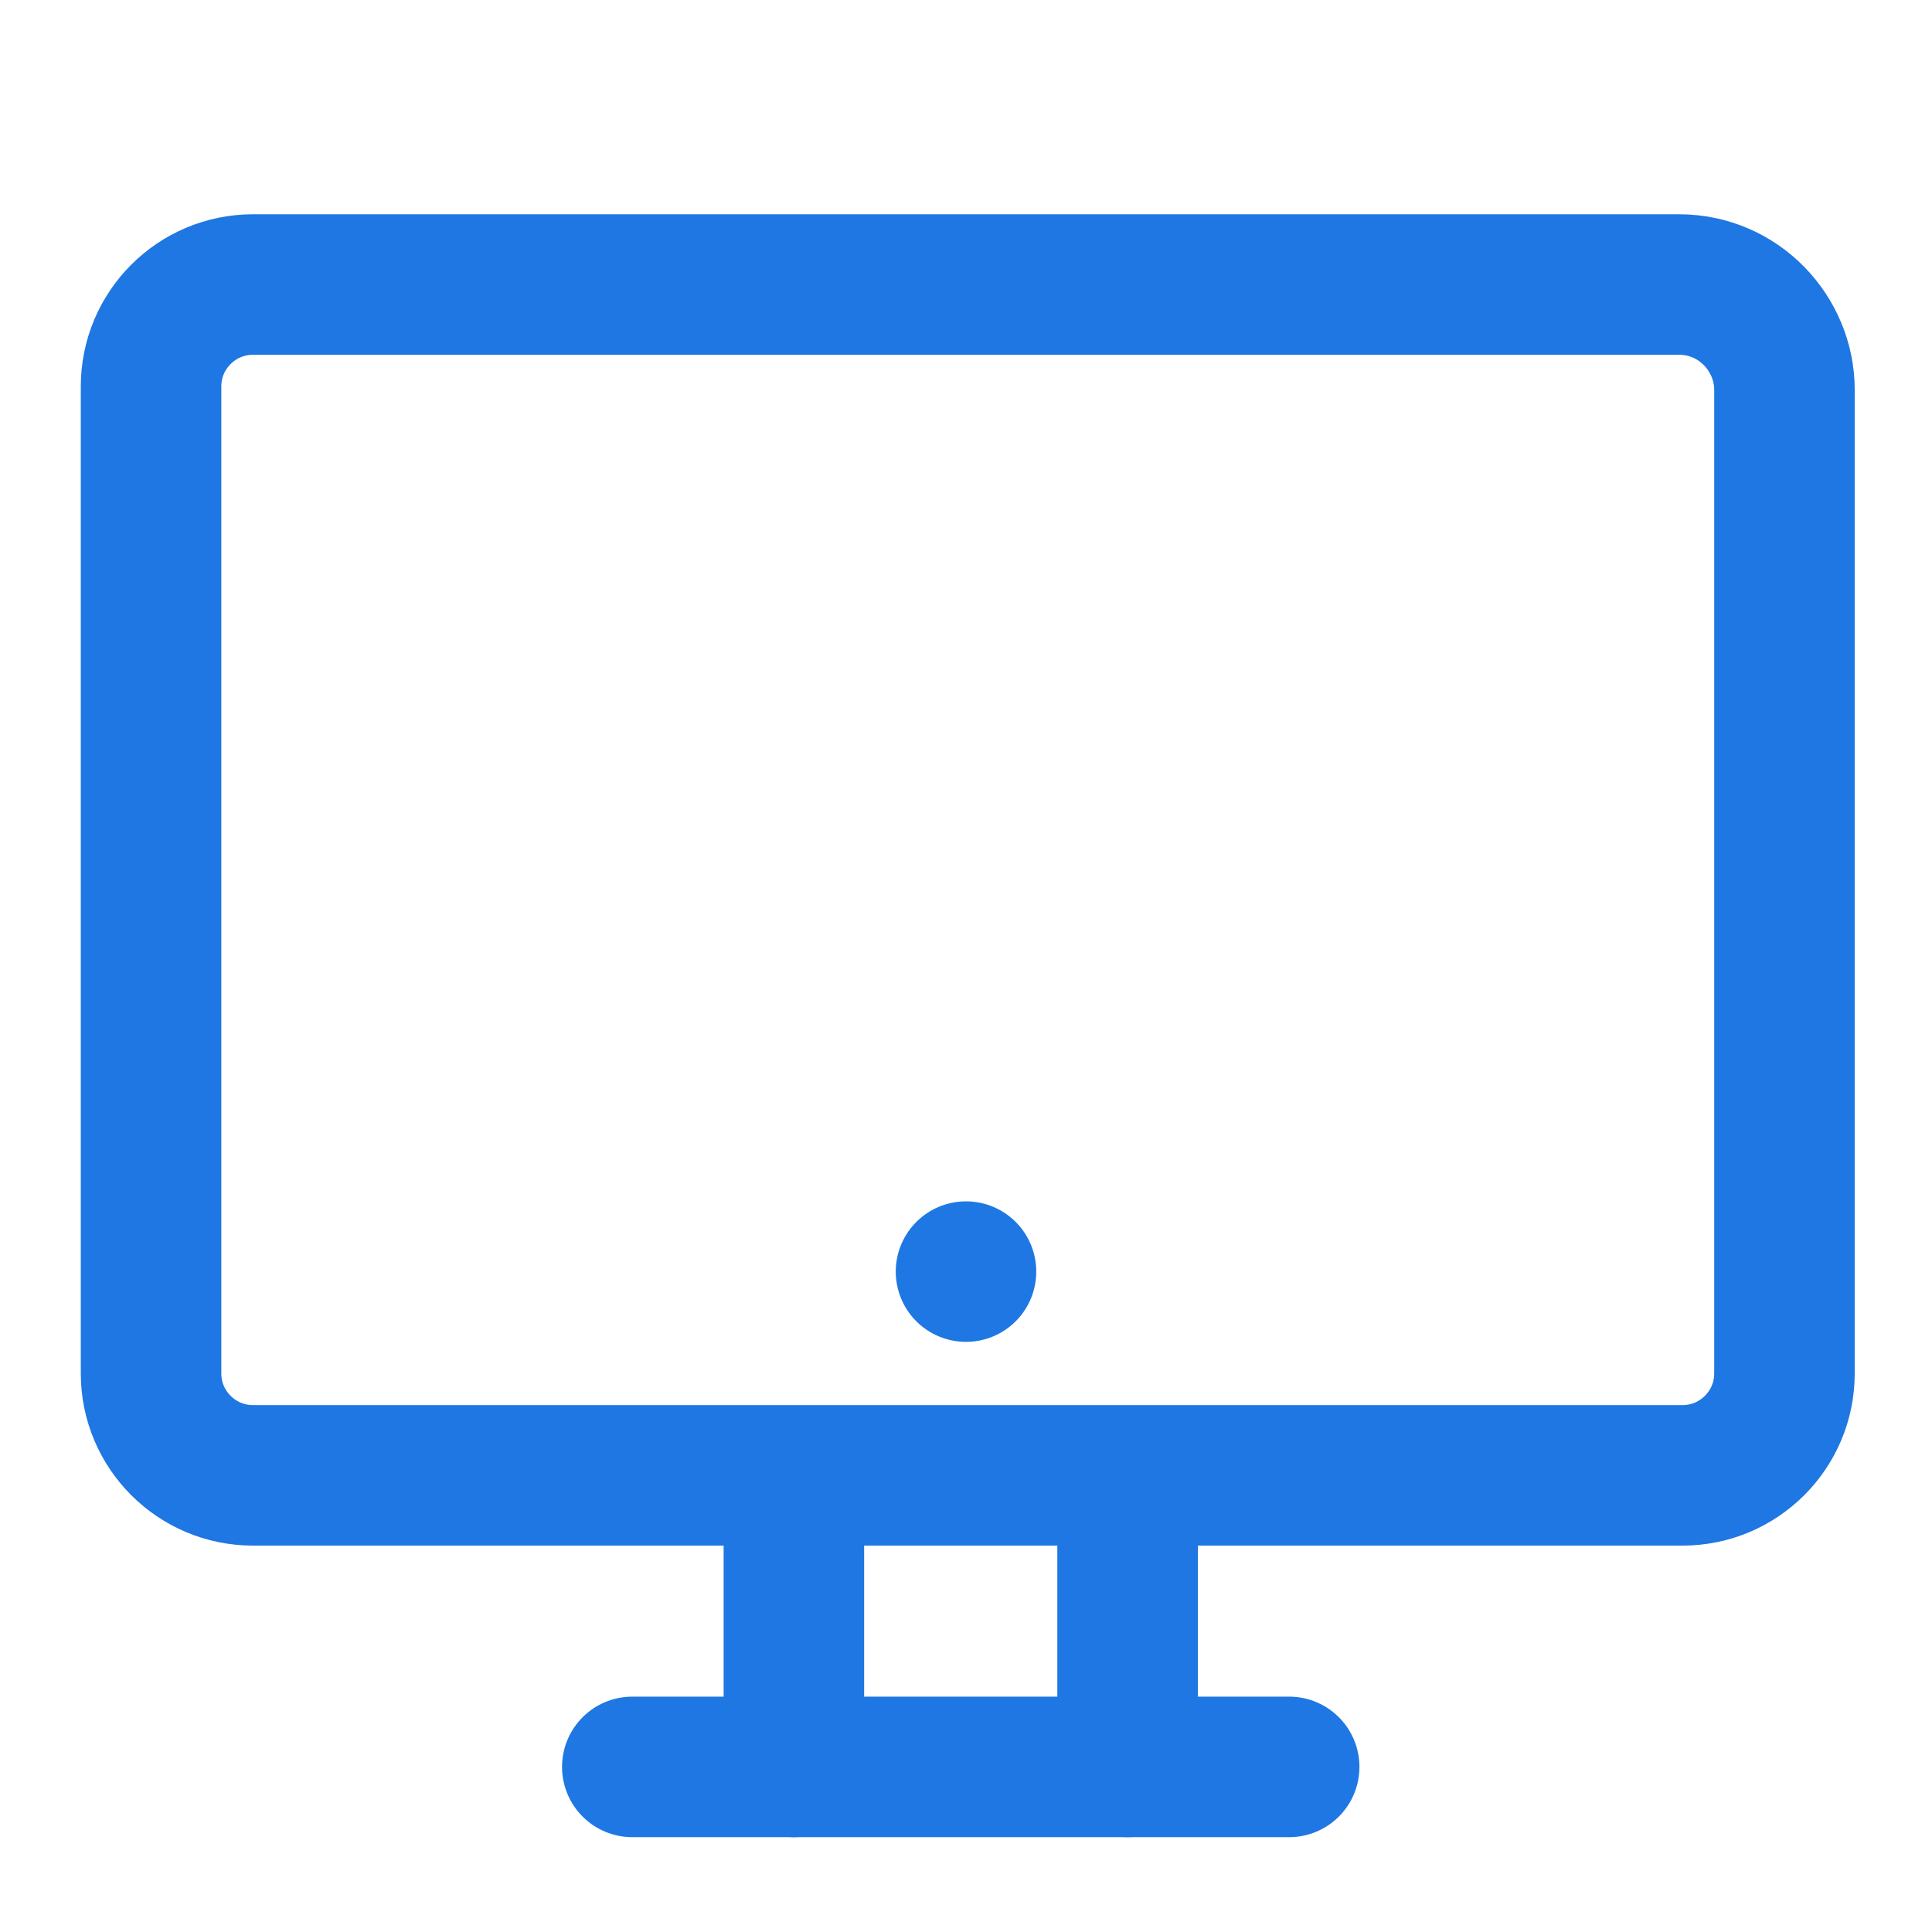 <?xml version="1.0" encoding="utf-8"?>
<!-- Generator: Adobe Illustrator 24.1.0, SVG Export Plug-In . SVG Version: 6.00 Build 0)  -->
<svg version="1.1" id="图层_1" xmlns="http://www.w3.org/2000/svg" xmlns:xlink="http://www.w3.org/1999/xlink" x="0px" y="0px"
	 viewBox="0 0 55 55" style="enable-background:new 0 0 55 55;" xml:space="preserve">
<style type="text/css">
	.st0{fill:none;stroke:#1E77E2;stroke-width:4;stroke-linecap:round;stroke-linejoin:round;}
</style>
<g>
	<g>
		<g>
			<g>
				<path class="st0" d="M47.8,8.1H7.2c-1.6,0-2.9,1.3-2.9,2.9v28.1c0,1.6,1.3,2.9,2.9,2.9h15.3h25.4c1.6,0,2.9-1.3,2.9-2.9V11.1
					C50.8,9.5,49.5,8.1,47.8,8.1z"/>
				<line class="st0" x1="22.6" y1="42.4" x2="22.6" y2="50.3"/>
				<line class="st0" x1="32.1" y1="42.4" x2="32.1" y2="50.3"/>
				<line class="st0" x1="18" y1="50.3" x2="36.7" y2="50.3"/>
				<line class="st0" x1="27.5" y1="36.2" x2="27.5" y2="36.2"/>
			</g>
		</g>
	</g>
</g>
</svg>
